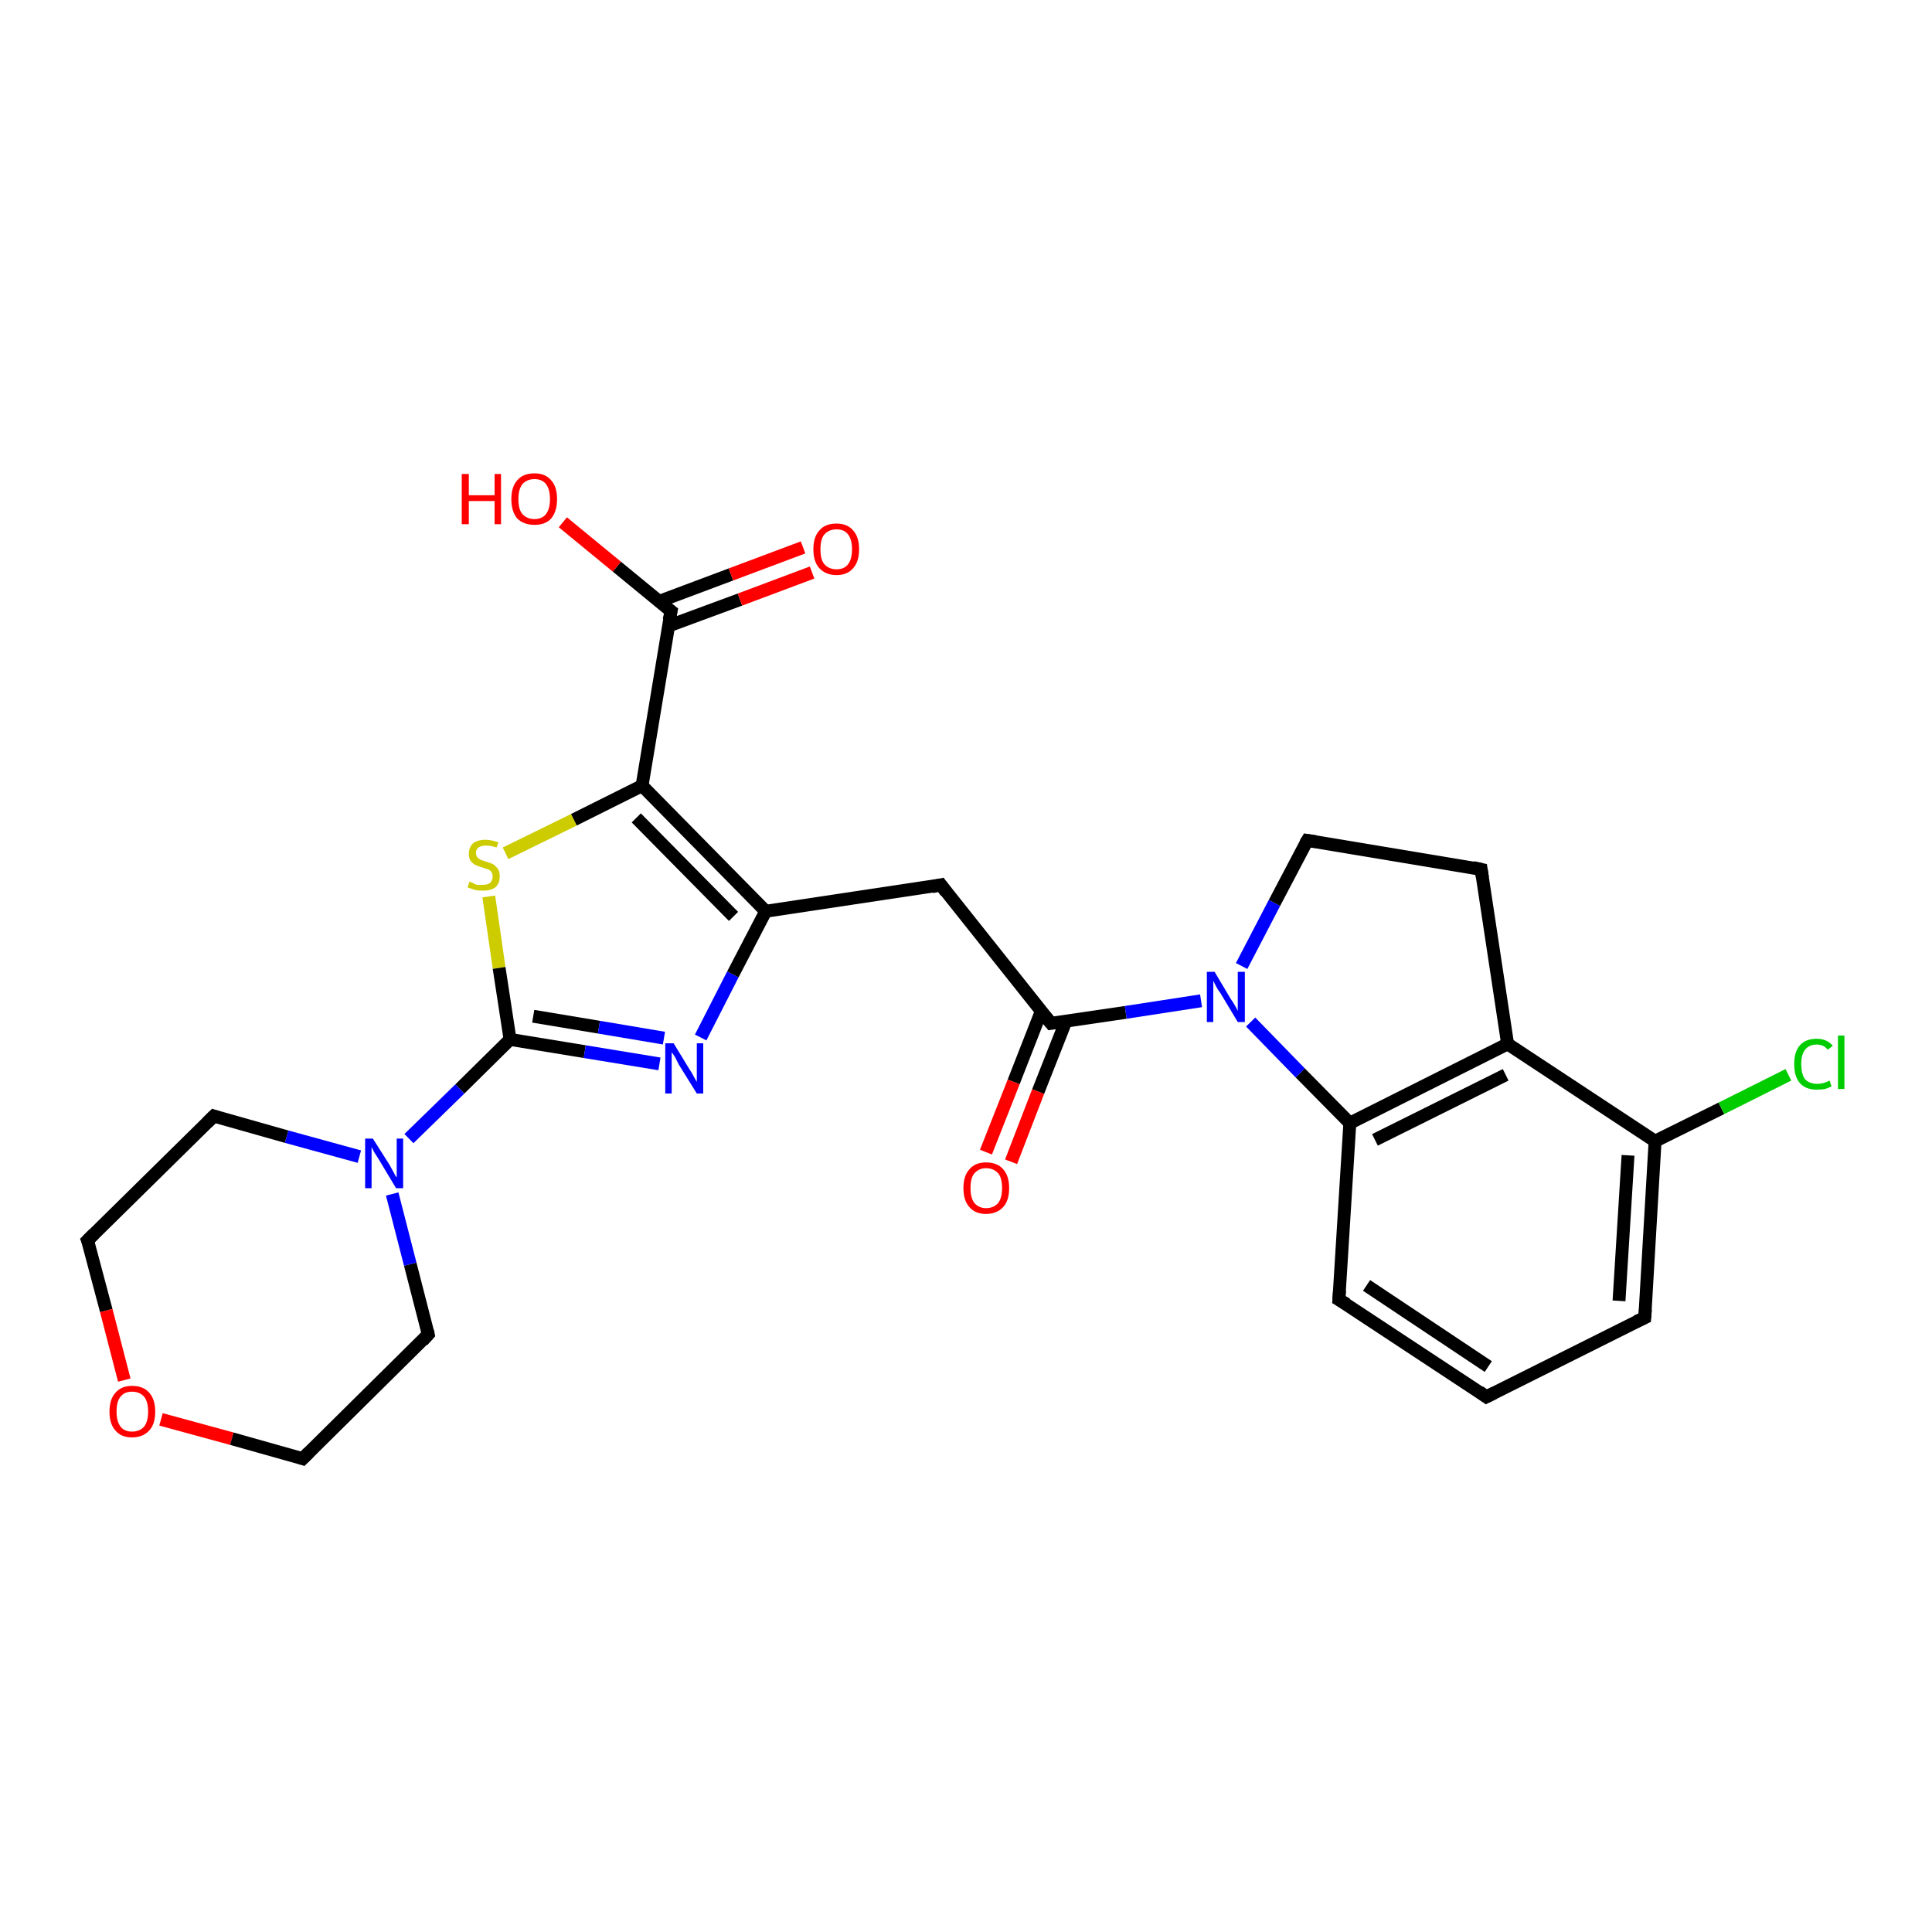 <?xml version='1.0' encoding='iso-8859-1'?>
<svg version='1.1' baseProfile='full'
              xmlns='http://www.w3.org/2000/svg'
                      xmlns:rdkit='http://www.rdkit.org/xml'
                      xmlns:xlink='http://www.w3.org/1999/xlink'
                  xml:space='preserve'
width='300px' height='300px' viewBox='0 0 300 300'>
<!-- END OF HEADER -->
<rect style='opacity:1.0;fill:#FFFFFF;stroke:none' width='300.0' height='300.0' x='0.0' y='0.0'> </rect>
<path class='bond-0 atom-0 atom-1' d='M 87.4,81.1 L 95.8,88.0' style='fill:none;fill-rule:evenodd;stroke:#FF0000;stroke-width:2.0px;stroke-linecap:butt;stroke-linejoin:miter;stroke-opacity:1' />
<path class='bond-0 atom-0 atom-1' d='M 95.8,88.0 L 104.2,94.9' style='fill:none;fill-rule:evenodd;stroke:#000000;stroke-width:2.0px;stroke-linecap:butt;stroke-linejoin:miter;stroke-opacity:1' />
<path class='bond-1 atom-1 atom-2' d='M 103.8,97.2 L 114.9,93.1' style='fill:none;fill-rule:evenodd;stroke:#000000;stroke-width:2.0px;stroke-linecap:butt;stroke-linejoin:miter;stroke-opacity:1' />
<path class='bond-1 atom-1 atom-2' d='M 114.9,93.1 L 126.1,88.9' style='fill:none;fill-rule:evenodd;stroke:#FF0000;stroke-width:2.0px;stroke-linecap:butt;stroke-linejoin:miter;stroke-opacity:1' />
<path class='bond-1 atom-1 atom-2' d='M 102.3,93.4 L 113.5,89.2' style='fill:none;fill-rule:evenodd;stroke:#000000;stroke-width:2.0px;stroke-linecap:butt;stroke-linejoin:miter;stroke-opacity:1' />
<path class='bond-1 atom-1 atom-2' d='M 113.5,89.2 L 124.7,85.0' style='fill:none;fill-rule:evenodd;stroke:#FF0000;stroke-width:2.0px;stroke-linecap:butt;stroke-linejoin:miter;stroke-opacity:1' />
<path class='bond-2 atom-1 atom-3' d='M 104.2,94.9 L 99.7,122.0' style='fill:none;fill-rule:evenodd;stroke:#000000;stroke-width:2.0px;stroke-linecap:butt;stroke-linejoin:miter;stroke-opacity:1' />
<path class='bond-3 atom-3 atom-4' d='M 99.7,122.0 L 89.1,127.3' style='fill:none;fill-rule:evenodd;stroke:#000000;stroke-width:2.0px;stroke-linecap:butt;stroke-linejoin:miter;stroke-opacity:1' />
<path class='bond-3 atom-3 atom-4' d='M 89.1,127.3 L 78.5,132.5' style='fill:none;fill-rule:evenodd;stroke:#CCCC00;stroke-width:2.0px;stroke-linecap:butt;stroke-linejoin:miter;stroke-opacity:1' />
<path class='bond-4 atom-4 atom-5' d='M 75.9,139.2 L 77.5,150.3' style='fill:none;fill-rule:evenodd;stroke:#CCCC00;stroke-width:2.0px;stroke-linecap:butt;stroke-linejoin:miter;stroke-opacity:1' />
<path class='bond-4 atom-4 atom-5' d='M 77.5,150.3 L 79.2,161.4' style='fill:none;fill-rule:evenodd;stroke:#000000;stroke-width:2.0px;stroke-linecap:butt;stroke-linejoin:miter;stroke-opacity:1' />
<path class='bond-5 atom-5 atom-6' d='M 79.2,161.4 L 90.8,163.3' style='fill:none;fill-rule:evenodd;stroke:#000000;stroke-width:2.0px;stroke-linecap:butt;stroke-linejoin:miter;stroke-opacity:1' />
<path class='bond-5 atom-5 atom-6' d='M 90.8,163.3 L 102.4,165.2' style='fill:none;fill-rule:evenodd;stroke:#0000FF;stroke-width:2.0px;stroke-linecap:butt;stroke-linejoin:miter;stroke-opacity:1' />
<path class='bond-5 atom-5 atom-6' d='M 82.8,157.8 L 93.0,159.5' style='fill:none;fill-rule:evenodd;stroke:#000000;stroke-width:2.0px;stroke-linecap:butt;stroke-linejoin:miter;stroke-opacity:1' />
<path class='bond-5 atom-5 atom-6' d='M 93.0,159.5 L 103.1,161.2' style='fill:none;fill-rule:evenodd;stroke:#0000FF;stroke-width:2.0px;stroke-linecap:butt;stroke-linejoin:miter;stroke-opacity:1' />
<path class='bond-6 atom-6 atom-7' d='M 108.8,161.1 L 113.8,151.3' style='fill:none;fill-rule:evenodd;stroke:#0000FF;stroke-width:2.0px;stroke-linecap:butt;stroke-linejoin:miter;stroke-opacity:1' />
<path class='bond-6 atom-6 atom-7' d='M 113.8,151.3 L 118.9,141.5' style='fill:none;fill-rule:evenodd;stroke:#000000;stroke-width:2.0px;stroke-linecap:butt;stroke-linejoin:miter;stroke-opacity:1' />
<path class='bond-7 atom-7 atom-8' d='M 118.9,141.5 L 146.1,137.4' style='fill:none;fill-rule:evenodd;stroke:#000000;stroke-width:2.0px;stroke-linecap:butt;stroke-linejoin:miter;stroke-opacity:1' />
<path class='bond-8 atom-8 atom-9' d='M 146.1,137.4 L 163.2,158.9' style='fill:none;fill-rule:evenodd;stroke:#000000;stroke-width:2.0px;stroke-linecap:butt;stroke-linejoin:miter;stroke-opacity:1' />
<path class='bond-9 atom-9 atom-10' d='M 161.7,157.0 L 157.4,168.0' style='fill:none;fill-rule:evenodd;stroke:#000000;stroke-width:2.0px;stroke-linecap:butt;stroke-linejoin:miter;stroke-opacity:1' />
<path class='bond-9 atom-9 atom-10' d='M 157.4,168.0 L 153.1,178.9' style='fill:none;fill-rule:evenodd;stroke:#FF0000;stroke-width:2.0px;stroke-linecap:butt;stroke-linejoin:miter;stroke-opacity:1' />
<path class='bond-9 atom-9 atom-10' d='M 165.5,158.6 L 161.2,169.5' style='fill:none;fill-rule:evenodd;stroke:#000000;stroke-width:2.0px;stroke-linecap:butt;stroke-linejoin:miter;stroke-opacity:1' />
<path class='bond-9 atom-9 atom-10' d='M 161.2,169.5 L 157.0,180.4' style='fill:none;fill-rule:evenodd;stroke:#FF0000;stroke-width:2.0px;stroke-linecap:butt;stroke-linejoin:miter;stroke-opacity:1' />
<path class='bond-10 atom-9 atom-11' d='M 163.2,158.9 L 174.8,157.2' style='fill:none;fill-rule:evenodd;stroke:#000000;stroke-width:2.0px;stroke-linecap:butt;stroke-linejoin:miter;stroke-opacity:1' />
<path class='bond-10 atom-9 atom-11' d='M 174.8,157.2 L 186.5,155.4' style='fill:none;fill-rule:evenodd;stroke:#0000FF;stroke-width:2.0px;stroke-linecap:butt;stroke-linejoin:miter;stroke-opacity:1' />
<path class='bond-11 atom-11 atom-12' d='M 192.8,150.0 L 197.9,140.2' style='fill:none;fill-rule:evenodd;stroke:#0000FF;stroke-width:2.0px;stroke-linecap:butt;stroke-linejoin:miter;stroke-opacity:1' />
<path class='bond-11 atom-11 atom-12' d='M 197.9,140.2 L 203.0,130.5' style='fill:none;fill-rule:evenodd;stroke:#000000;stroke-width:2.0px;stroke-linecap:butt;stroke-linejoin:miter;stroke-opacity:1' />
<path class='bond-12 atom-12 atom-13' d='M 203.0,130.5 L 230.0,135.0' style='fill:none;fill-rule:evenodd;stroke:#000000;stroke-width:2.0px;stroke-linecap:butt;stroke-linejoin:miter;stroke-opacity:1' />
<path class='bond-13 atom-13 atom-14' d='M 230.0,135.0 L 234.1,162.1' style='fill:none;fill-rule:evenodd;stroke:#000000;stroke-width:2.0px;stroke-linecap:butt;stroke-linejoin:miter;stroke-opacity:1' />
<path class='bond-14 atom-14 atom-15' d='M 234.1,162.1 L 209.6,174.4' style='fill:none;fill-rule:evenodd;stroke:#000000;stroke-width:2.0px;stroke-linecap:butt;stroke-linejoin:miter;stroke-opacity:1' />
<path class='bond-14 atom-14 atom-15' d='M 233.8,166.9 L 213.5,177.0' style='fill:none;fill-rule:evenodd;stroke:#000000;stroke-width:2.0px;stroke-linecap:butt;stroke-linejoin:miter;stroke-opacity:1' />
<path class='bond-15 atom-15 atom-16' d='M 209.6,174.4 L 207.9,201.8' style='fill:none;fill-rule:evenodd;stroke:#000000;stroke-width:2.0px;stroke-linecap:butt;stroke-linejoin:miter;stroke-opacity:1' />
<path class='bond-16 atom-16 atom-17' d='M 207.9,201.8 L 230.8,216.9' style='fill:none;fill-rule:evenodd;stroke:#000000;stroke-width:2.0px;stroke-linecap:butt;stroke-linejoin:miter;stroke-opacity:1' />
<path class='bond-16 atom-16 atom-17' d='M 212.2,199.6 L 231.1,212.2' style='fill:none;fill-rule:evenodd;stroke:#000000;stroke-width:2.0px;stroke-linecap:butt;stroke-linejoin:miter;stroke-opacity:1' />
<path class='bond-17 atom-17 atom-18' d='M 230.8,216.9 L 255.4,204.6' style='fill:none;fill-rule:evenodd;stroke:#000000;stroke-width:2.0px;stroke-linecap:butt;stroke-linejoin:miter;stroke-opacity:1' />
<path class='bond-18 atom-18 atom-19' d='M 255.4,204.6 L 257.0,177.2' style='fill:none;fill-rule:evenodd;stroke:#000000;stroke-width:2.0px;stroke-linecap:butt;stroke-linejoin:miter;stroke-opacity:1' />
<path class='bond-18 atom-18 atom-19' d='M 251.4,202.0 L 252.8,179.4' style='fill:none;fill-rule:evenodd;stroke:#000000;stroke-width:2.0px;stroke-linecap:butt;stroke-linejoin:miter;stroke-opacity:1' />
<path class='bond-19 atom-19 atom-20' d='M 257.0,177.2 L 267.3,172.1' style='fill:none;fill-rule:evenodd;stroke:#000000;stroke-width:2.0px;stroke-linecap:butt;stroke-linejoin:miter;stroke-opacity:1' />
<path class='bond-19 atom-19 atom-20' d='M 267.3,172.1 L 277.7,166.9' style='fill:none;fill-rule:evenodd;stroke:#00CC00;stroke-width:2.0px;stroke-linecap:butt;stroke-linejoin:miter;stroke-opacity:1' />
<path class='bond-20 atom-5 atom-21' d='M 79.2,161.4 L 71.4,169.1' style='fill:none;fill-rule:evenodd;stroke:#000000;stroke-width:2.0px;stroke-linecap:butt;stroke-linejoin:miter;stroke-opacity:1' />
<path class='bond-20 atom-5 atom-21' d='M 71.4,169.1 L 63.5,176.8' style='fill:none;fill-rule:evenodd;stroke:#0000FF;stroke-width:2.0px;stroke-linecap:butt;stroke-linejoin:miter;stroke-opacity:1' />
<path class='bond-21 atom-21 atom-22' d='M 55.8,179.6 L 44.5,176.5' style='fill:none;fill-rule:evenodd;stroke:#0000FF;stroke-width:2.0px;stroke-linecap:butt;stroke-linejoin:miter;stroke-opacity:1' />
<path class='bond-21 atom-21 atom-22' d='M 44.5,176.5 L 33.2,173.3' style='fill:none;fill-rule:evenodd;stroke:#000000;stroke-width:2.0px;stroke-linecap:butt;stroke-linejoin:miter;stroke-opacity:1' />
<path class='bond-22 atom-22 atom-23' d='M 33.2,173.3 L 13.6,192.6' style='fill:none;fill-rule:evenodd;stroke:#000000;stroke-width:2.0px;stroke-linecap:butt;stroke-linejoin:miter;stroke-opacity:1' />
<path class='bond-23 atom-23 atom-24' d='M 13.6,192.6 L 16.5,203.5' style='fill:none;fill-rule:evenodd;stroke:#000000;stroke-width:2.0px;stroke-linecap:butt;stroke-linejoin:miter;stroke-opacity:1' />
<path class='bond-23 atom-23 atom-24' d='M 16.5,203.5 L 19.3,214.3' style='fill:none;fill-rule:evenodd;stroke:#FF0000;stroke-width:2.0px;stroke-linecap:butt;stroke-linejoin:miter;stroke-opacity:1' />
<path class='bond-24 atom-24 atom-25' d='M 25.0,220.4 L 36.0,223.4' style='fill:none;fill-rule:evenodd;stroke:#FF0000;stroke-width:2.0px;stroke-linecap:butt;stroke-linejoin:miter;stroke-opacity:1' />
<path class='bond-24 atom-24 atom-25' d='M 36.0,223.4 L 47.0,226.5' style='fill:none;fill-rule:evenodd;stroke:#000000;stroke-width:2.0px;stroke-linecap:butt;stroke-linejoin:miter;stroke-opacity:1' />
<path class='bond-25 atom-25 atom-26' d='M 47.0,226.5 L 66.5,207.2' style='fill:none;fill-rule:evenodd;stroke:#000000;stroke-width:2.0px;stroke-linecap:butt;stroke-linejoin:miter;stroke-opacity:1' />
<path class='bond-26 atom-7 atom-3' d='M 118.9,141.5 L 99.7,122.0' style='fill:none;fill-rule:evenodd;stroke:#000000;stroke-width:2.0px;stroke-linecap:butt;stroke-linejoin:miter;stroke-opacity:1' />
<path class='bond-26 atom-7 atom-3' d='M 113.9,142.3 L 98.8,127.0' style='fill:none;fill-rule:evenodd;stroke:#000000;stroke-width:2.0px;stroke-linecap:butt;stroke-linejoin:miter;stroke-opacity:1' />
<path class='bond-27 atom-15 atom-11' d='M 209.6,174.4 L 201.9,166.6' style='fill:none;fill-rule:evenodd;stroke:#000000;stroke-width:2.0px;stroke-linecap:butt;stroke-linejoin:miter;stroke-opacity:1' />
<path class='bond-27 atom-15 atom-11' d='M 201.9,166.6 L 194.2,158.7' style='fill:none;fill-rule:evenodd;stroke:#0000FF;stroke-width:2.0px;stroke-linecap:butt;stroke-linejoin:miter;stroke-opacity:1' />
<path class='bond-28 atom-26 atom-21' d='M 66.5,207.2 L 63.7,196.3' style='fill:none;fill-rule:evenodd;stroke:#000000;stroke-width:2.0px;stroke-linecap:butt;stroke-linejoin:miter;stroke-opacity:1' />
<path class='bond-28 atom-26 atom-21' d='M 63.7,196.3 L 60.9,185.4' style='fill:none;fill-rule:evenodd;stroke:#0000FF;stroke-width:2.0px;stroke-linecap:butt;stroke-linejoin:miter;stroke-opacity:1' />
<path class='bond-29 atom-19 atom-14' d='M 257.0,177.2 L 234.1,162.1' style='fill:none;fill-rule:evenodd;stroke:#000000;stroke-width:2.0px;stroke-linecap:butt;stroke-linejoin:miter;stroke-opacity:1' />
<path d='M 103.8,94.6 L 104.2,94.9 L 103.9,96.3' style='fill:none;stroke:#000000;stroke-width:2.0px;stroke-linecap:butt;stroke-linejoin:miter;stroke-opacity:1;' />
<path d='M 144.7,137.7 L 146.1,137.4 L 146.9,138.5' style='fill:none;stroke:#000000;stroke-width:2.0px;stroke-linecap:butt;stroke-linejoin:miter;stroke-opacity:1;' />
<path d='M 162.3,157.8 L 163.2,158.9 L 163.8,158.8' style='fill:none;stroke:#000000;stroke-width:2.0px;stroke-linecap:butt;stroke-linejoin:miter;stroke-opacity:1;' />
<path d='M 202.7,131.0 L 203.0,130.5 L 204.3,130.7' style='fill:none;stroke:#000000;stroke-width:2.0px;stroke-linecap:butt;stroke-linejoin:miter;stroke-opacity:1;' />
<path d='M 228.7,134.7 L 230.0,135.0 L 230.2,136.3' style='fill:none;stroke:#000000;stroke-width:2.0px;stroke-linecap:butt;stroke-linejoin:miter;stroke-opacity:1;' />
<path d='M 208.0,200.4 L 207.9,201.8 L 209.1,202.5' style='fill:none;stroke:#000000;stroke-width:2.0px;stroke-linecap:butt;stroke-linejoin:miter;stroke-opacity:1;' />
<path d='M 229.7,216.1 L 230.8,216.9 L 232.0,216.3' style='fill:none;stroke:#000000;stroke-width:2.0px;stroke-linecap:butt;stroke-linejoin:miter;stroke-opacity:1;' />
<path d='M 254.1,205.2 L 255.4,204.6 L 255.5,203.3' style='fill:none;stroke:#000000;stroke-width:2.0px;stroke-linecap:butt;stroke-linejoin:miter;stroke-opacity:1;' />
<path d='M 33.8,173.5 L 33.2,173.3 L 32.2,174.3' style='fill:none;stroke:#000000;stroke-width:2.0px;stroke-linecap:butt;stroke-linejoin:miter;stroke-opacity:1;' />
<path d='M 14.6,191.6 L 13.6,192.6 L 13.8,193.1' style='fill:none;stroke:#000000;stroke-width:2.0px;stroke-linecap:butt;stroke-linejoin:miter;stroke-opacity:1;' />
<path d='M 46.4,226.3 L 47.0,226.5 L 48.0,225.5' style='fill:none;stroke:#000000;stroke-width:2.0px;stroke-linecap:butt;stroke-linejoin:miter;stroke-opacity:1;' />
<path d='M 65.6,208.2 L 66.5,207.2 L 66.4,206.7' style='fill:none;stroke:#000000;stroke-width:2.0px;stroke-linecap:butt;stroke-linejoin:miter;stroke-opacity:1;' />
<path class='atom-0' d='M 71.7 73.6
L 72.8 73.6
L 72.8 76.9
L 76.8 76.9
L 76.8 73.6
L 77.8 73.6
L 77.8 81.4
L 76.8 81.4
L 76.8 77.8
L 72.8 77.8
L 72.8 81.4
L 71.7 81.4
L 71.7 73.6
' fill='#FF0000'/>
<path class='atom-0' d='M 79.4 77.5
Q 79.4 75.6, 80.3 74.6
Q 81.2 73.5, 83.0 73.5
Q 84.7 73.5, 85.6 74.6
Q 86.5 75.6, 86.5 77.5
Q 86.5 79.4, 85.6 80.5
Q 84.7 81.5, 83.0 81.5
Q 81.3 81.5, 80.3 80.5
Q 79.4 79.4, 79.4 77.5
M 83.0 80.6
Q 84.2 80.6, 84.8 79.8
Q 85.4 79.0, 85.4 77.5
Q 85.4 76.0, 84.8 75.2
Q 84.2 74.4, 83.0 74.4
Q 81.8 74.4, 81.1 75.2
Q 80.5 76.0, 80.5 77.5
Q 80.5 79.1, 81.1 79.8
Q 81.8 80.6, 83.0 80.6
' fill='#FF0000'/>
<path class='atom-2' d='M 126.3 85.3
Q 126.3 83.4, 127.2 82.4
Q 128.1 81.3, 129.9 81.3
Q 131.6 81.3, 132.5 82.4
Q 133.4 83.4, 133.4 85.3
Q 133.4 87.2, 132.5 88.2
Q 131.6 89.3, 129.9 89.3
Q 128.2 89.3, 127.2 88.2
Q 126.3 87.2, 126.3 85.3
M 129.9 88.4
Q 131.1 88.4, 131.7 87.6
Q 132.3 86.8, 132.3 85.3
Q 132.3 83.8, 131.7 83.0
Q 131.1 82.2, 129.9 82.2
Q 128.7 82.2, 128.0 83.0
Q 127.4 83.7, 127.4 85.3
Q 127.4 86.9, 128.0 87.6
Q 128.7 88.4, 129.9 88.4
' fill='#FF0000'/>
<path class='atom-4' d='M 72.9 136.9
Q 73.0 136.9, 73.4 137.1
Q 73.7 137.3, 74.1 137.4
Q 74.5 137.4, 74.9 137.4
Q 75.7 137.4, 76.1 137.1
Q 76.5 136.7, 76.5 136.1
Q 76.5 135.7, 76.3 135.4
Q 76.1 135.1, 75.8 135.0
Q 75.4 134.9, 74.9 134.7
Q 74.2 134.5, 73.8 134.3
Q 73.4 134.1, 73.1 133.7
Q 72.8 133.3, 72.8 132.6
Q 72.8 131.6, 73.4 131.0
Q 74.1 130.4, 75.4 130.4
Q 76.3 130.4, 77.4 130.8
L 77.1 131.6
Q 76.2 131.3, 75.5 131.3
Q 74.7 131.3, 74.3 131.6
Q 73.9 131.9, 73.9 132.4
Q 73.9 132.8, 74.1 133.1
Q 74.3 133.3, 74.6 133.5
Q 74.9 133.6, 75.5 133.8
Q 76.2 134.0, 76.6 134.2
Q 77.0 134.5, 77.3 134.9
Q 77.6 135.3, 77.6 136.1
Q 77.6 137.2, 76.9 137.8
Q 76.2 138.3, 75.0 138.3
Q 74.3 138.3, 73.8 138.2
Q 73.2 138.0, 72.6 137.8
L 72.9 136.9
' fill='#CCCC00'/>
<path class='atom-6' d='M 104.6 162.0
L 107.1 166.1
Q 107.4 166.5, 107.8 167.3
Q 108.2 168.0, 108.2 168.0
L 108.2 162.0
L 109.2 162.0
L 109.2 169.8
L 108.2 169.8
L 105.4 165.3
Q 105.1 164.7, 104.8 164.1
Q 104.4 163.5, 104.3 163.4
L 104.3 169.8
L 103.3 169.8
L 103.3 162.0
L 104.6 162.0
' fill='#0000FF'/>
<path class='atom-10' d='M 149.6 184.5
Q 149.6 182.6, 150.5 181.6
Q 151.4 180.5, 153.1 180.5
Q 154.9 180.5, 155.8 181.6
Q 156.7 182.6, 156.7 184.5
Q 156.7 186.4, 155.8 187.4
Q 154.8 188.5, 153.1 188.5
Q 151.4 188.5, 150.5 187.4
Q 149.6 186.4, 149.6 184.5
M 153.1 187.6
Q 154.3 187.6, 155.0 186.8
Q 155.6 186.0, 155.6 184.5
Q 155.6 182.9, 155.0 182.2
Q 154.3 181.4, 153.1 181.4
Q 152.0 181.4, 151.3 182.2
Q 150.7 182.9, 150.7 184.5
Q 150.7 186.0, 151.3 186.8
Q 152.0 187.6, 153.1 187.6
' fill='#FF0000'/>
<path class='atom-11' d='M 188.6 150.9
L 191.1 155.1
Q 191.4 155.5, 191.8 156.2
Q 192.2 156.9, 192.2 157.0
L 192.2 150.9
L 193.3 150.9
L 193.3 158.7
L 192.2 158.7
L 189.5 154.2
Q 189.1 153.7, 188.8 153.1
Q 188.5 152.5, 188.4 152.3
L 188.4 158.7
L 187.4 158.7
L 187.4 150.9
L 188.6 150.9
' fill='#0000FF'/>
<path class='atom-20' d='M 278.6 165.2
Q 278.6 163.3, 279.5 162.3
Q 280.4 161.3, 282.1 161.3
Q 283.7 161.3, 284.6 162.4
L 283.8 163.0
Q 283.2 162.2, 282.1 162.2
Q 280.9 162.2, 280.3 163.0
Q 279.7 163.7, 279.7 165.2
Q 279.7 166.8, 280.3 167.6
Q 281.0 168.3, 282.2 168.3
Q 283.1 168.3, 284.1 167.8
L 284.4 168.7
Q 284.0 168.9, 283.4 169.1
Q 282.8 169.2, 282.1 169.2
Q 280.4 169.2, 279.5 168.2
Q 278.6 167.2, 278.6 165.2
' fill='#00CC00'/>
<path class='atom-20' d='M 285.4 160.8
L 286.4 160.8
L 286.4 169.1
L 285.4 169.1
L 285.4 160.8
' fill='#00CC00'/>
<path class='atom-21' d='M 57.9 176.8
L 60.5 180.9
Q 60.7 181.3, 61.1 182.0
Q 61.5 182.8, 61.6 182.8
L 61.6 176.8
L 62.6 176.8
L 62.6 184.5
L 61.5 184.5
L 58.8 180.0
Q 58.5 179.5, 58.1 178.9
Q 57.8 178.3, 57.7 178.1
L 57.7 184.5
L 56.7 184.5
L 56.7 176.8
L 57.9 176.8
' fill='#0000FF'/>
<path class='atom-24' d='M 17.0 219.2
Q 17.0 217.3, 17.9 216.3
Q 18.8 215.2, 20.5 215.2
Q 22.3 215.2, 23.2 216.3
Q 24.1 217.3, 24.1 219.2
Q 24.1 221.1, 23.2 222.1
Q 22.2 223.2, 20.5 223.2
Q 18.8 223.2, 17.9 222.1
Q 17.0 221.1, 17.0 219.2
M 20.5 222.3
Q 21.7 222.3, 22.4 221.5
Q 23.0 220.7, 23.0 219.2
Q 23.0 217.7, 22.4 216.9
Q 21.7 216.1, 20.5 216.1
Q 19.3 216.1, 18.7 216.9
Q 18.1 217.6, 18.1 219.2
Q 18.1 220.7, 18.7 221.5
Q 19.3 222.3, 20.5 222.3
' fill='#FF0000'/>
</svg>
